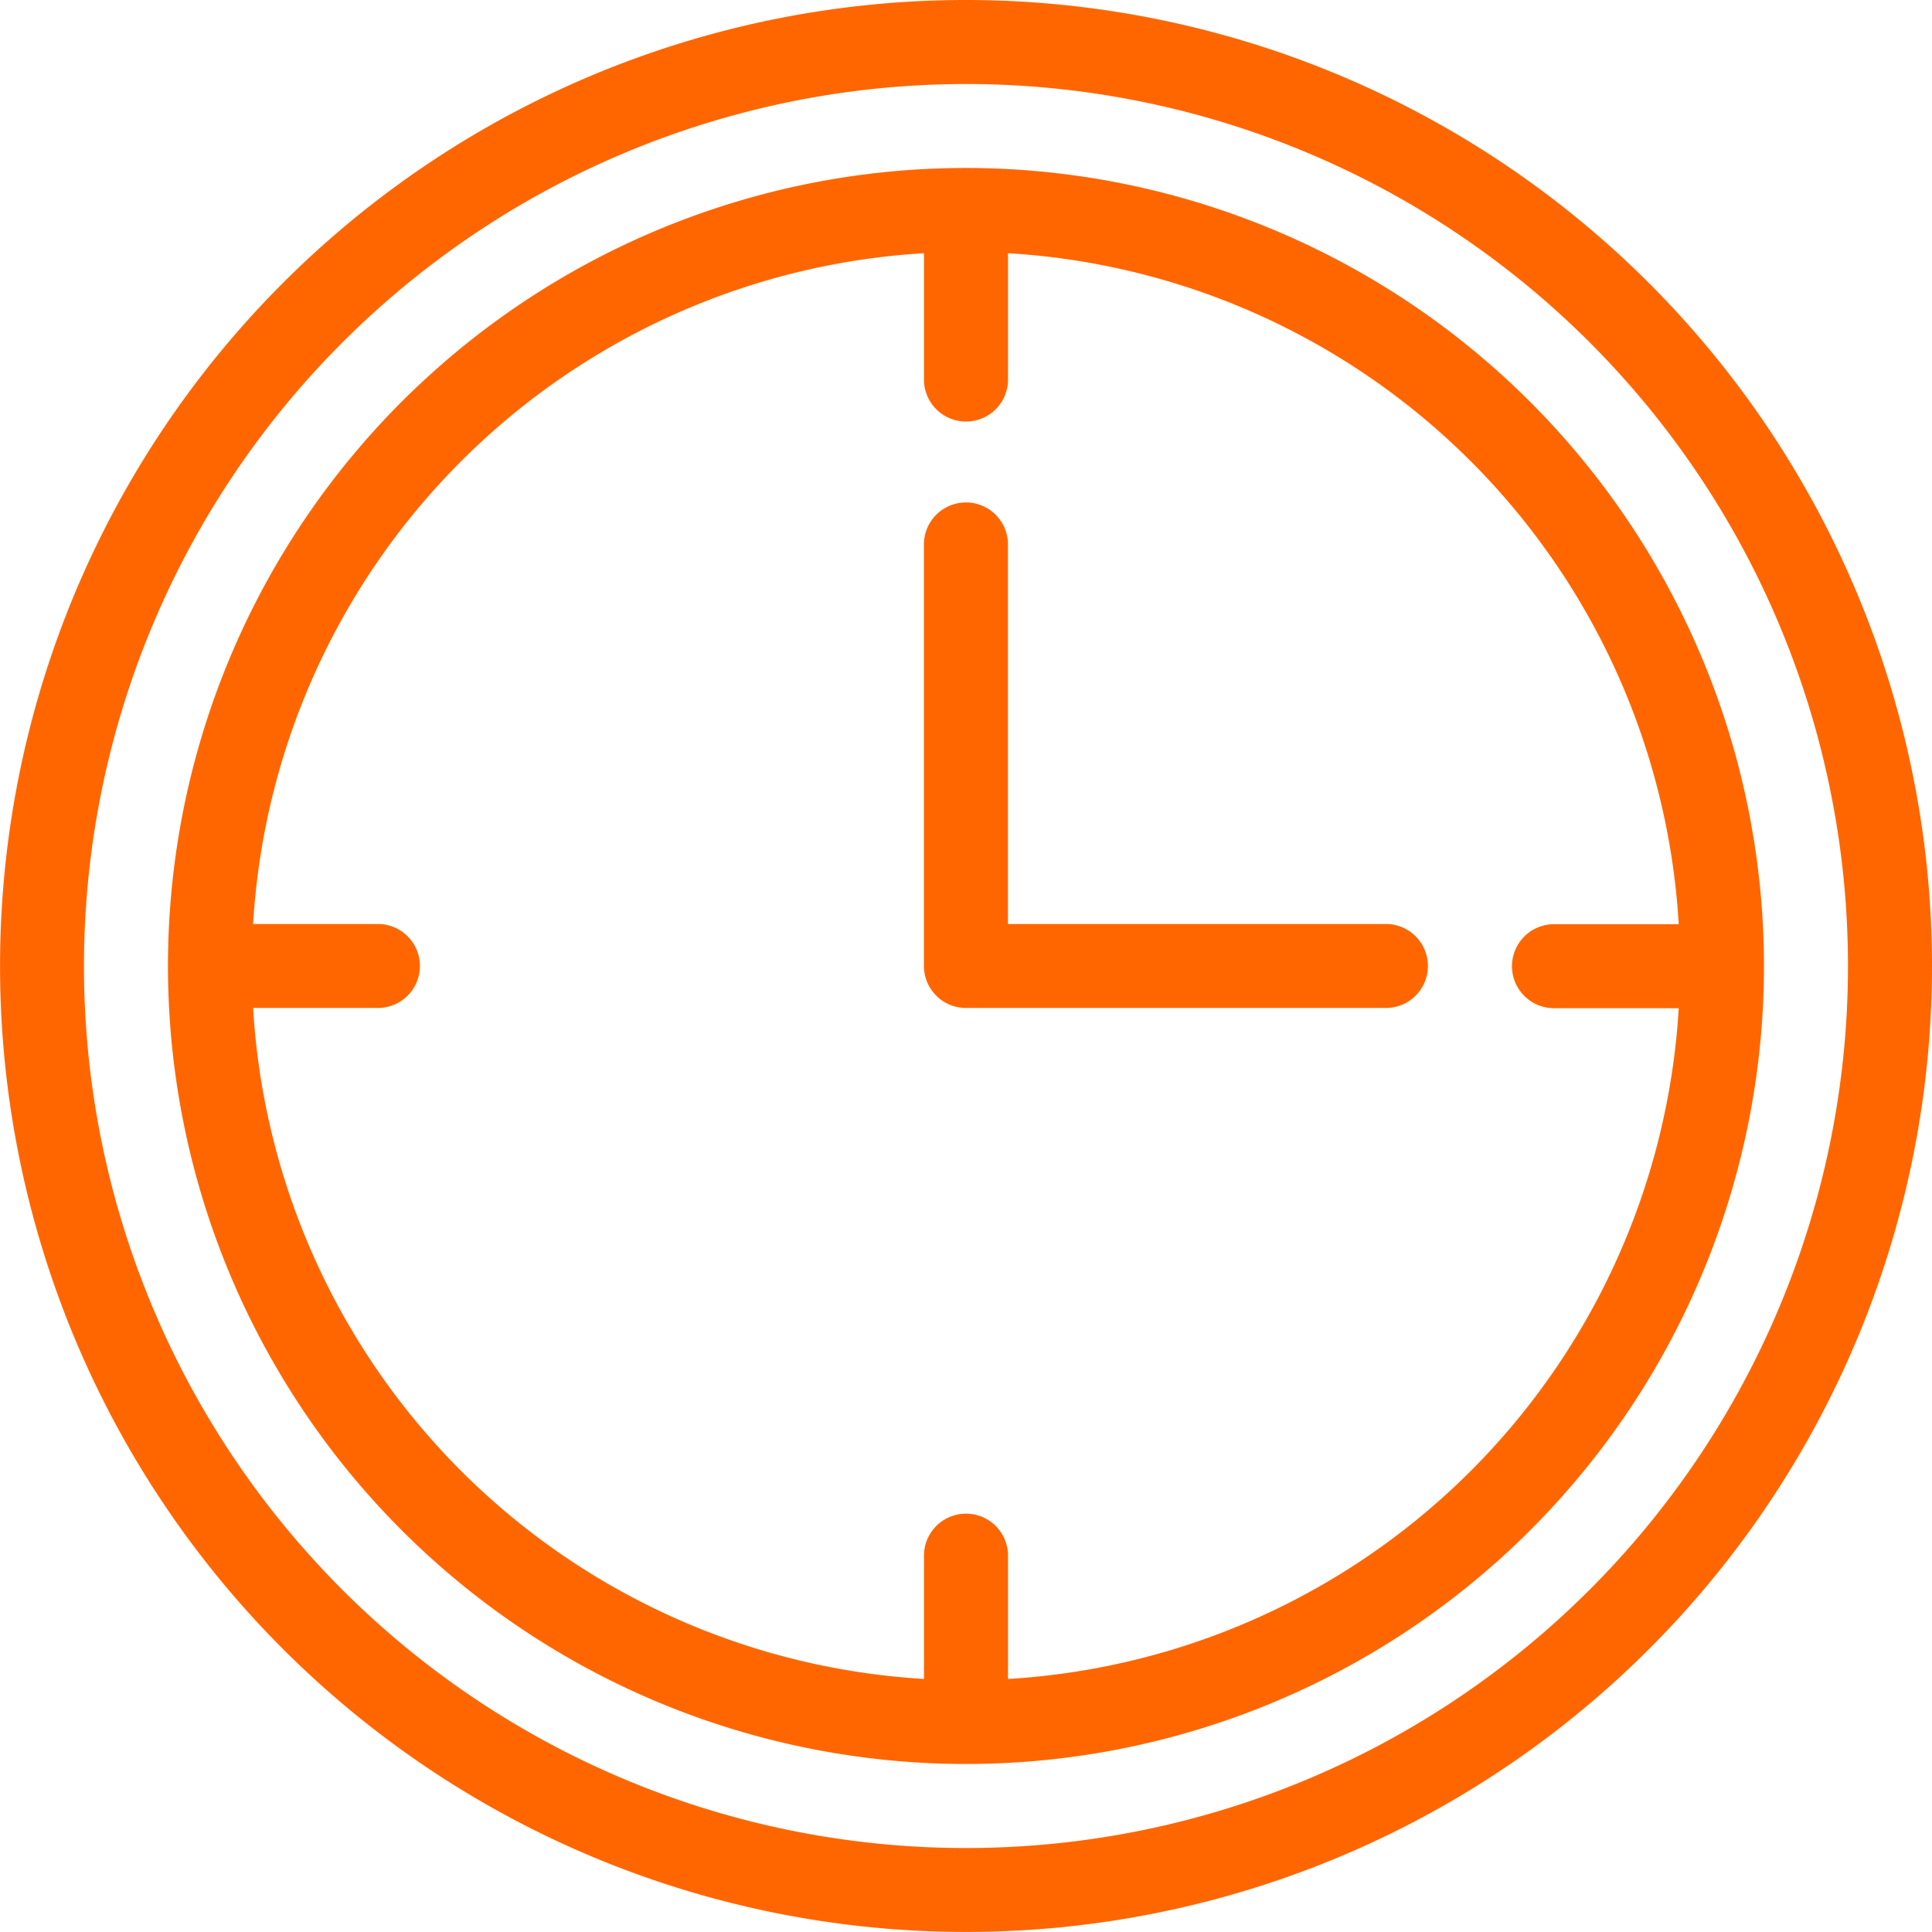 <svg xmlns="http://www.w3.org/2000/svg" width="34.931" height="34.931" viewBox="0 0 34.931 34.931">
  <g id="time" transform="translate(0 0)">
    <path id="Path_175" data-name="Path 175" d="M1545.578,911.332a17.465,17.465,0,1,0,17.465,17.465A17.473,17.473,0,0,0,1545.578,911.332Zm0,1.519A15.947,15.947,0,1,1,1529.63,928.8,15.954,15.954,0,0,1,1545.578,912.851Z" transform="translate(-1528.112 -911.332)" fill="#f60" fill-rule="evenodd"/>
    <path id="Path_176" data-name="Path 176" d="M1546.29,915.081a14.428,14.428,0,1,0,14.427,14.428A14.436,14.436,0,0,0,1546.29,915.081Zm.759,1.541v2.256a.76.76,0,1,1-1.519,0v-2.256A12.919,12.919,0,0,0,1533.4,928.75h2.257a.759.759,0,0,1,0,1.518H1533.4A12.919,12.919,0,0,0,1545.53,942.4v-2.256a.76.76,0,0,1,1.519,0V942.4a12.918,12.918,0,0,0,12.127-12.128h-2.256a.759.759,0,1,1,0-1.518h2.256A12.918,12.918,0,0,0,1547.049,916.622Z" transform="translate(-1528.824 -912.044)" fill="#f60" fill-rule="evenodd"/>
    <path id="Path_177" data-name="Path 177" d="M1548.733,923.34v7.593a.759.759,0,0,0,.76.759h7.593a.759.759,0,1,0,0-1.518h-6.834V923.34a.76.76,0,1,0-1.519,0Z" transform="translate(-1532.028 -913.468)" fill="#f60" fill-rule="evenodd"/>
  </g>
</svg>
